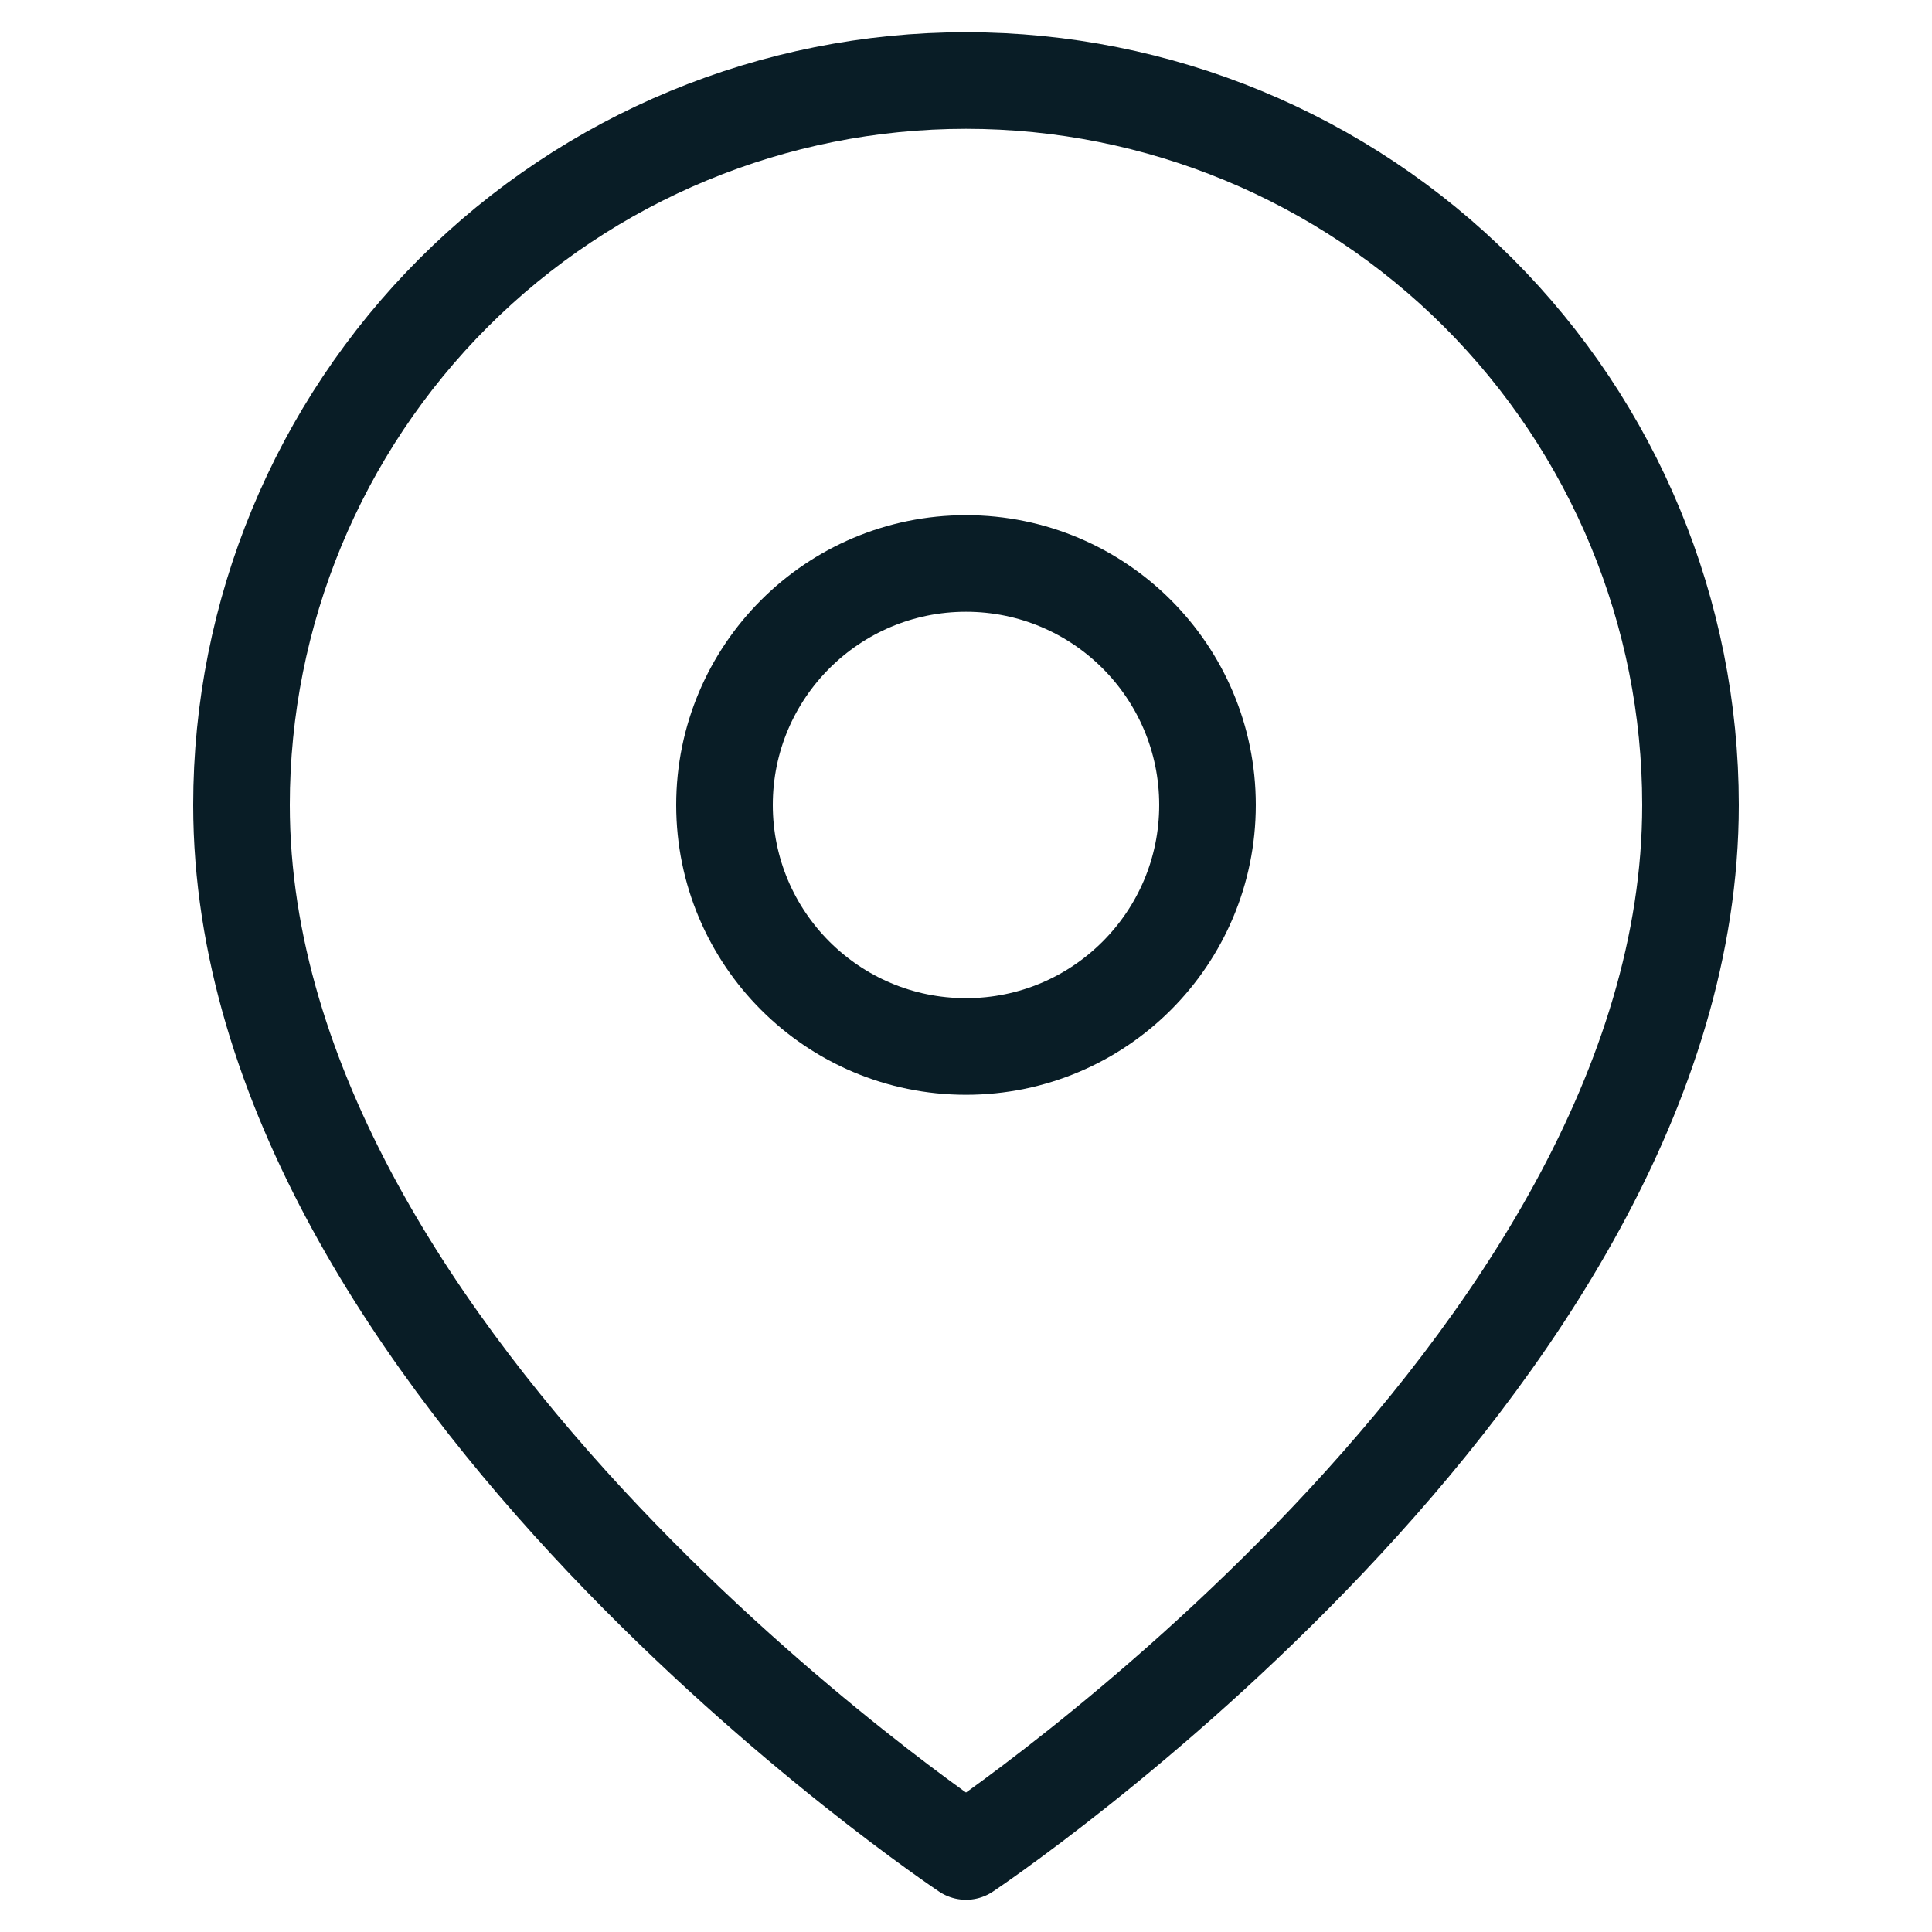 <svg width="40" height="40" viewBox="0 0 40 40" fill="none" xmlns="http://www.w3.org/2000/svg">
<path d="M35 16.666C35 28.333 20 38.333 20 38.333C20 38.333 5 28.333 5 16.666C5 12.688 6.58 8.873 9.393 6.06C12.206 3.247 16.022 1.667 20 1.667C23.978 1.667 27.794 3.247 30.607 6.06C33.42 8.873 35 12.688 35 16.666Z" stroke="#091D26" stroke-width="2" stroke-linecap="round" stroke-linejoin="round"/>
<path d="M20 21.666C22.761 21.666 25 19.428 25 16.666C25 13.905 22.761 11.666 20 11.666C17.239 11.666 15 13.905 15 16.666C15 19.428 17.239 21.666 20 21.666Z" stroke="#091D26" stroke-width="2" stroke-linecap="round" stroke-linejoin="round"/>
</svg>
